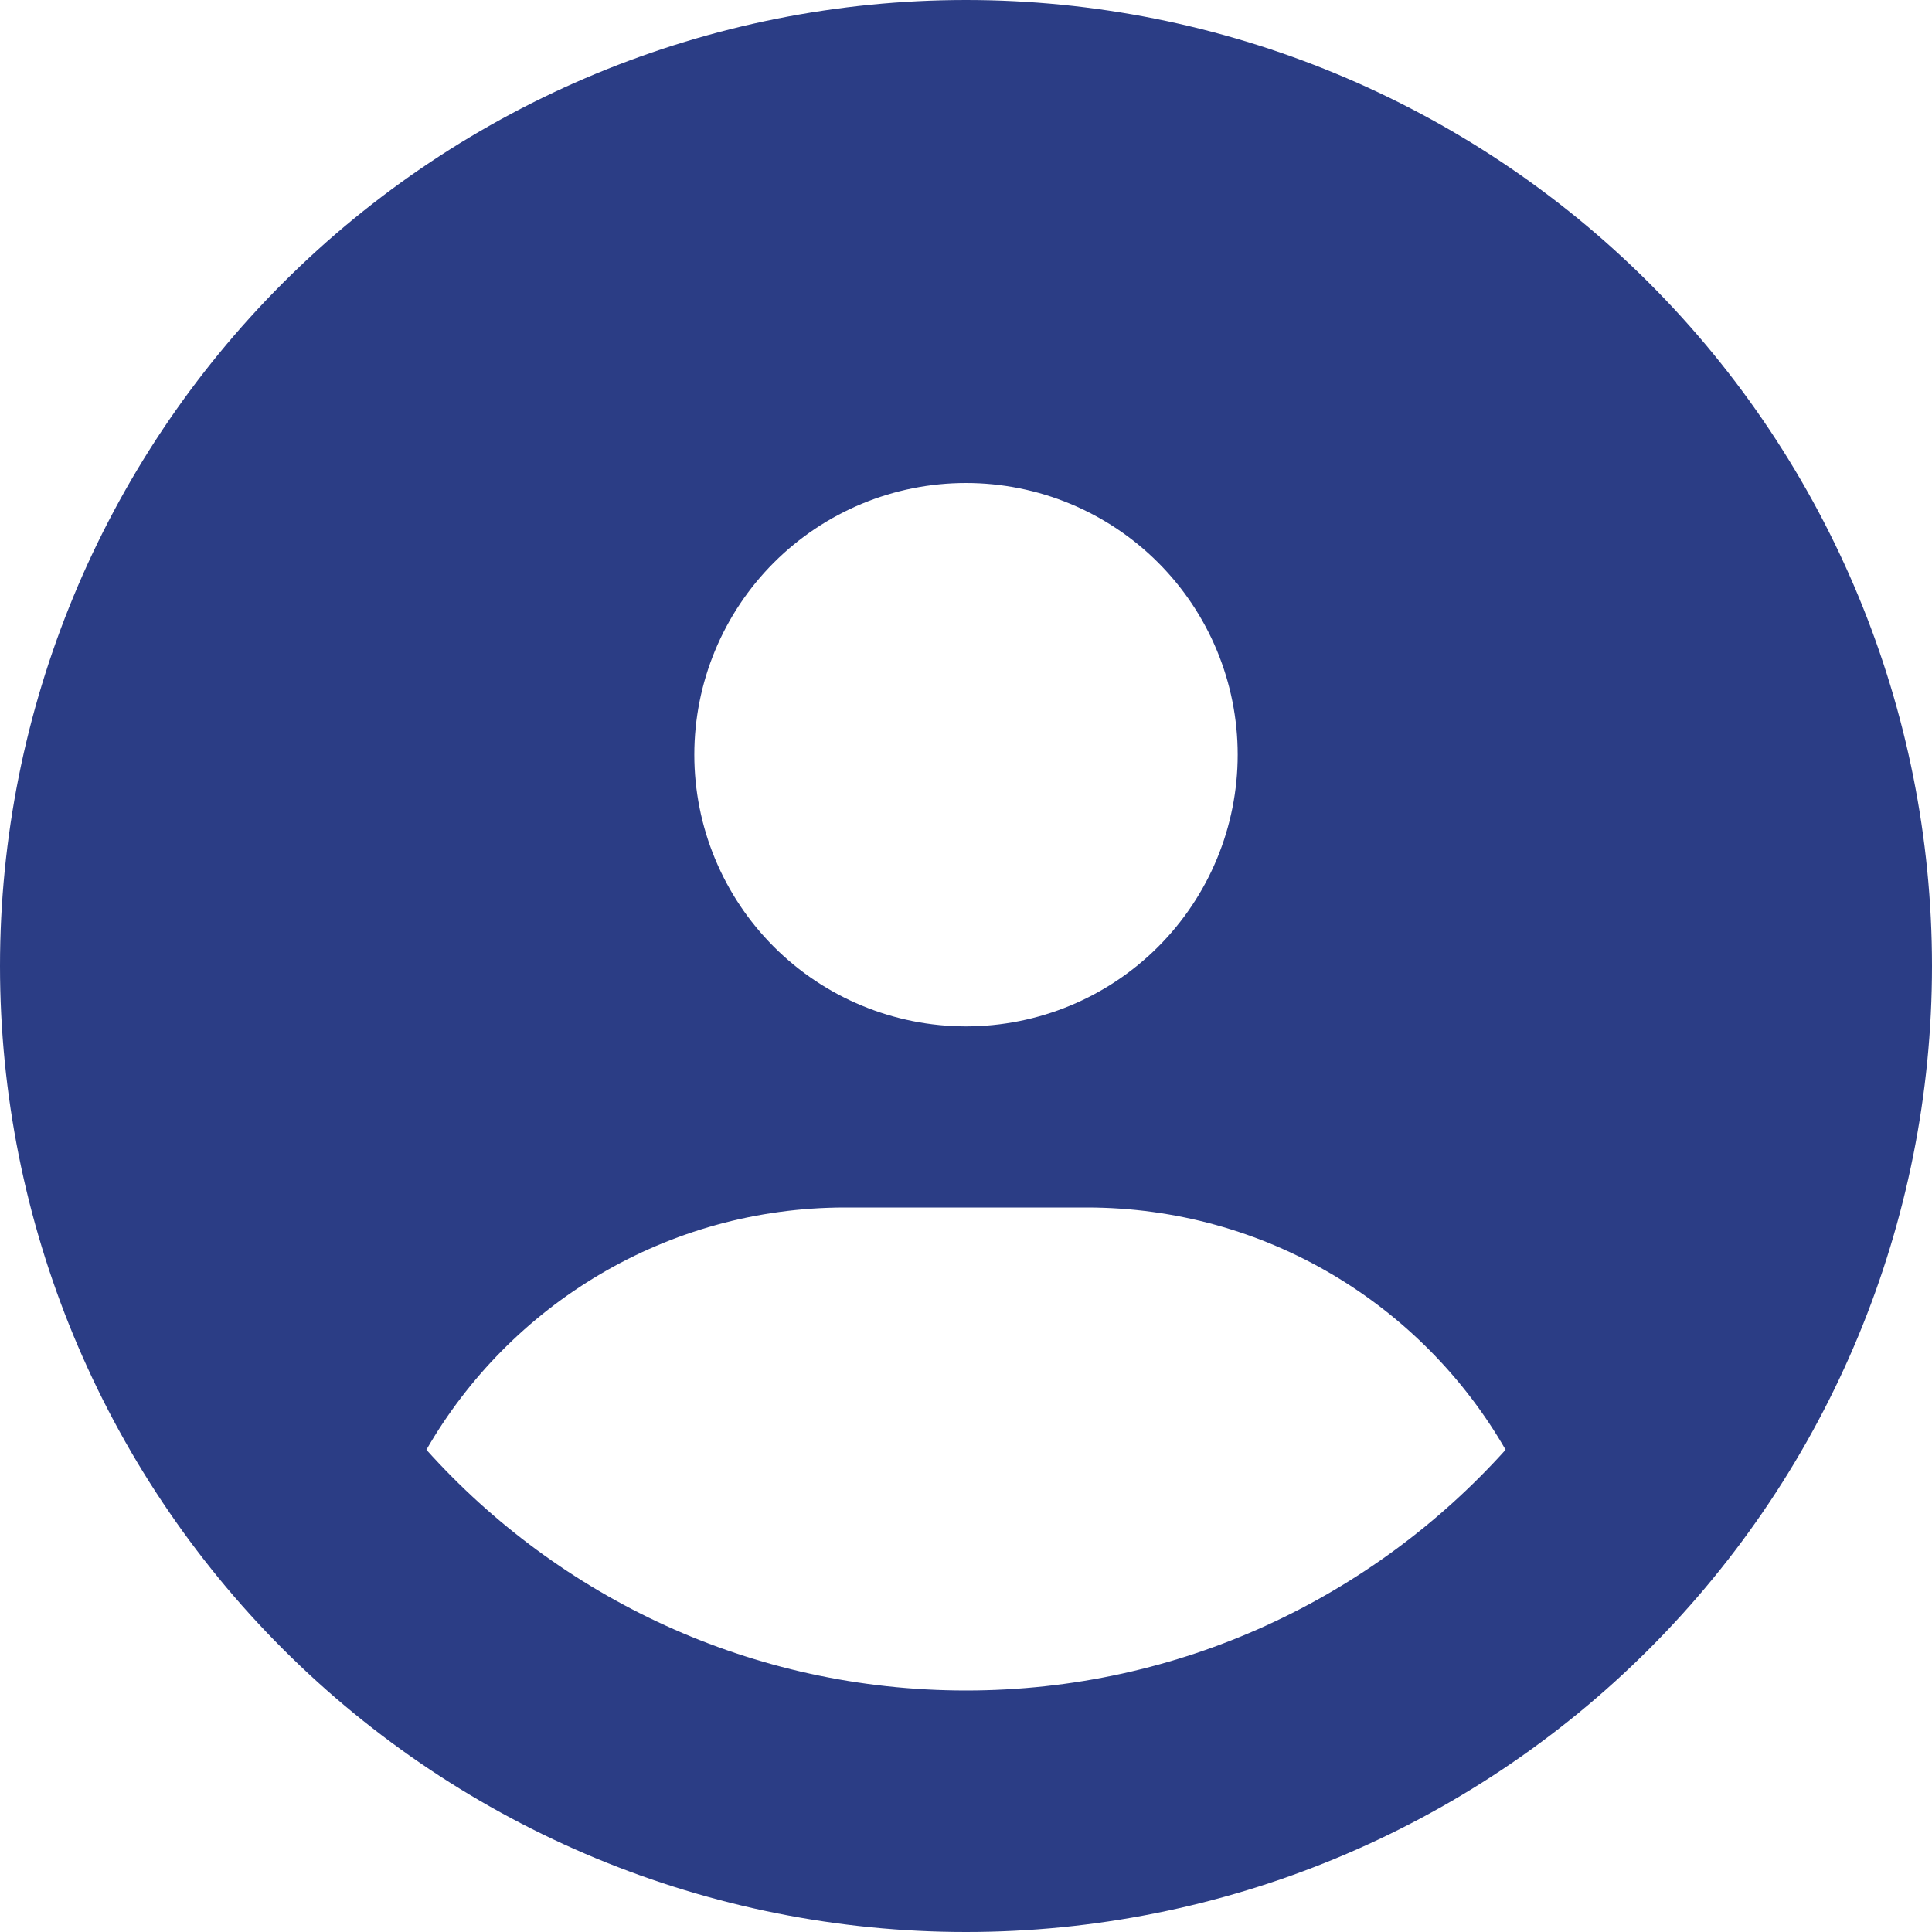 <svg width="512" height="512" viewBox="0 0 512 512" fill="none" xmlns="http://www.w3.org/2000/svg">
<g clip-path="url(#clip0_160_2)">
<path d="M399 384.2C376.9 345.8 335.4 320 288 320H224C176.6 320 135.1 345.8 113 384.2C148.2 423.4 199.2 448 256 448C312.8 448 363.8 423.3 399 384.2ZM0 256C0 188.105 26.971 122.99 74.981 74.981C122.99 26.971 188.105 0 256 0C323.895 0 389.01 26.971 437.019 74.981C485.029 122.99 512 188.105 512 256C512 323.895 485.029 389.01 437.019 437.019C389.01 485.029 323.895 512 256 512C188.105 512 122.99 485.029 74.981 437.019C26.971 389.01 0 323.895 0 256ZM256 272C275.096 272 293.409 264.414 306.912 250.912C320.414 237.409 328 219.096 328 200C328 180.904 320.414 162.591 306.912 149.088C293.409 135.586 275.096 128 256 128C236.904 128 218.591 135.586 205.088 149.088C191.586 162.591 184 180.904 184 200C184 219.096 191.586 237.409 205.088 250.912C218.591 264.414 236.904 272 256 272Z" fill="#2B3D85"/>
</g>
<defs>
<clipPath id="clip0_160_2">
<rect width="512" height="512" fill="white"/>
</clipPath>
</defs>
</svg>
